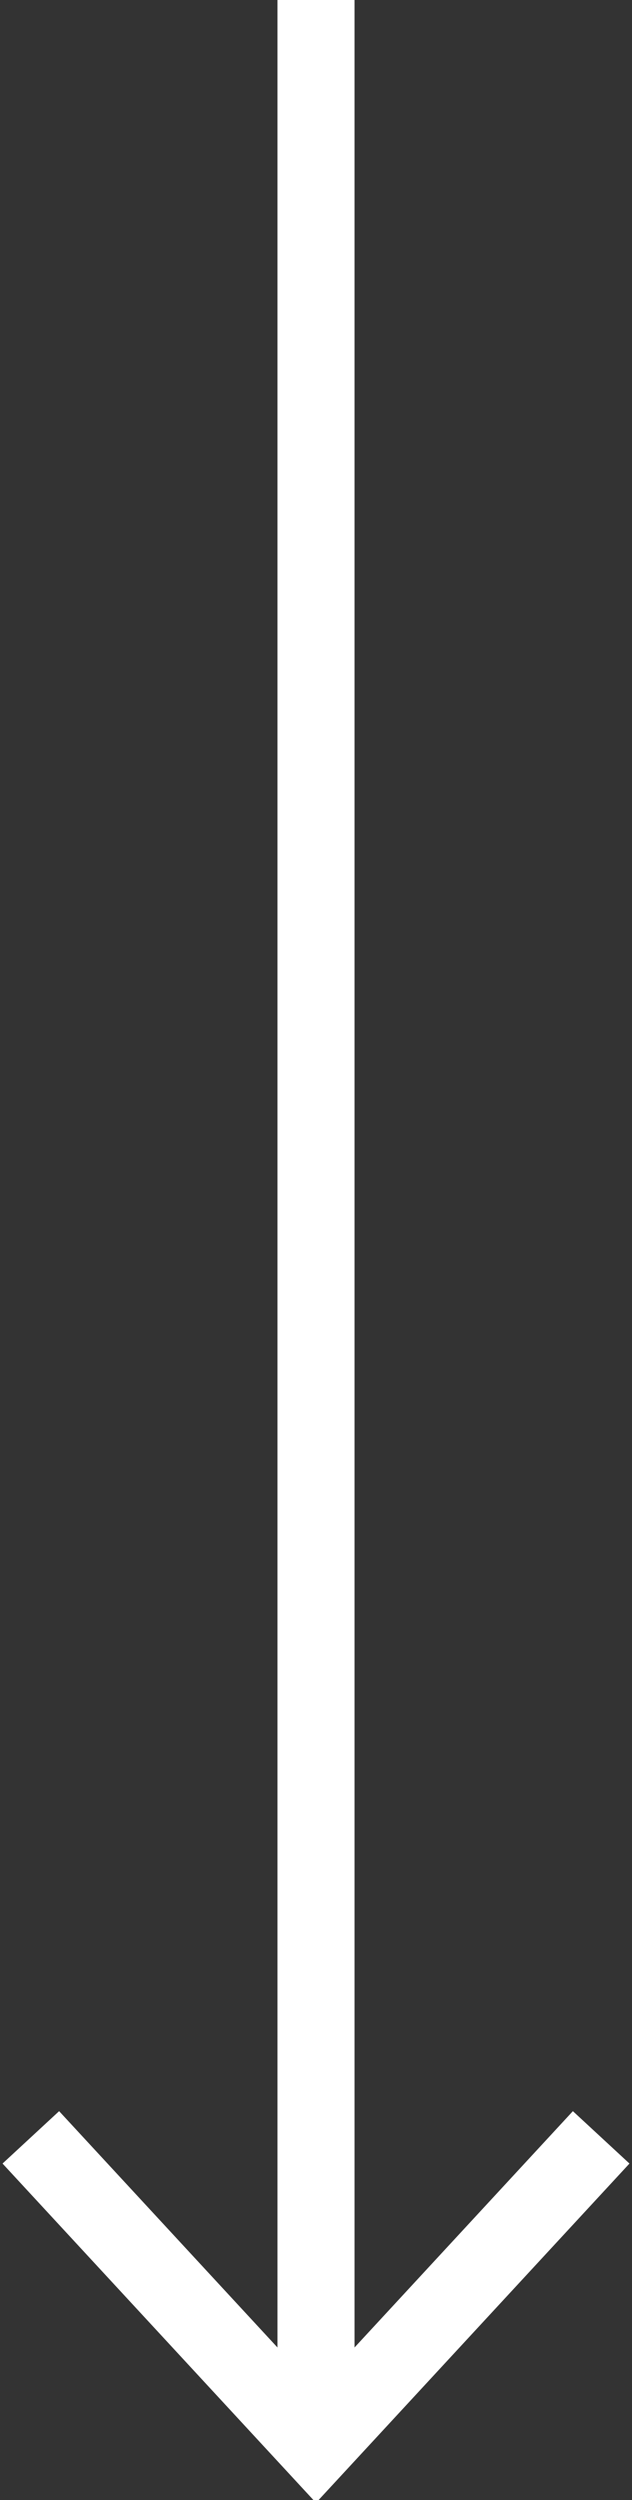 <?xml version="1.0" encoding="utf-8"?>
<!-- Generator: Adobe Illustrator 22.1.0, SVG Export Plug-In . SVG Version: 6.00 Build 0)  -->
<svg version="1.1" id="Ebene_1" xmlns="http://www.w3.org/2000/svg" xmlns:xlink="http://www.w3.org/1999/xlink" x="0px" y="0px"
	 viewBox="0 0 8.2 32.4" style="enable-background:new 0 0 8.2 32.4;" xml:space="preserve">
<rect x="0" y="0" width="8.2" height="32.4" fill="#333333" stroke="none"/>
<style type="text/css">
	.st0{clip-path:url(#SVGID_2_);fill:none;stroke:#FFFFFF;}
</style>
<g>
	<defs>
		<rect id="SVGID_1_" width="8.2" height="32.4"/>
	</defs>
	<clipPath id="SVGID_2_">
		<use xlink:href="#SVGID_1_"  style="overflow:visible;"/>
	</clipPath>
	<line class="st0" x1="4.1" y1="0" x2="4.1" y2="31.7"/>
	<polyline class="st0" points="7.8,27.7 4.1,31.7 0.4,27.7 	"/>
</g>
</svg>
